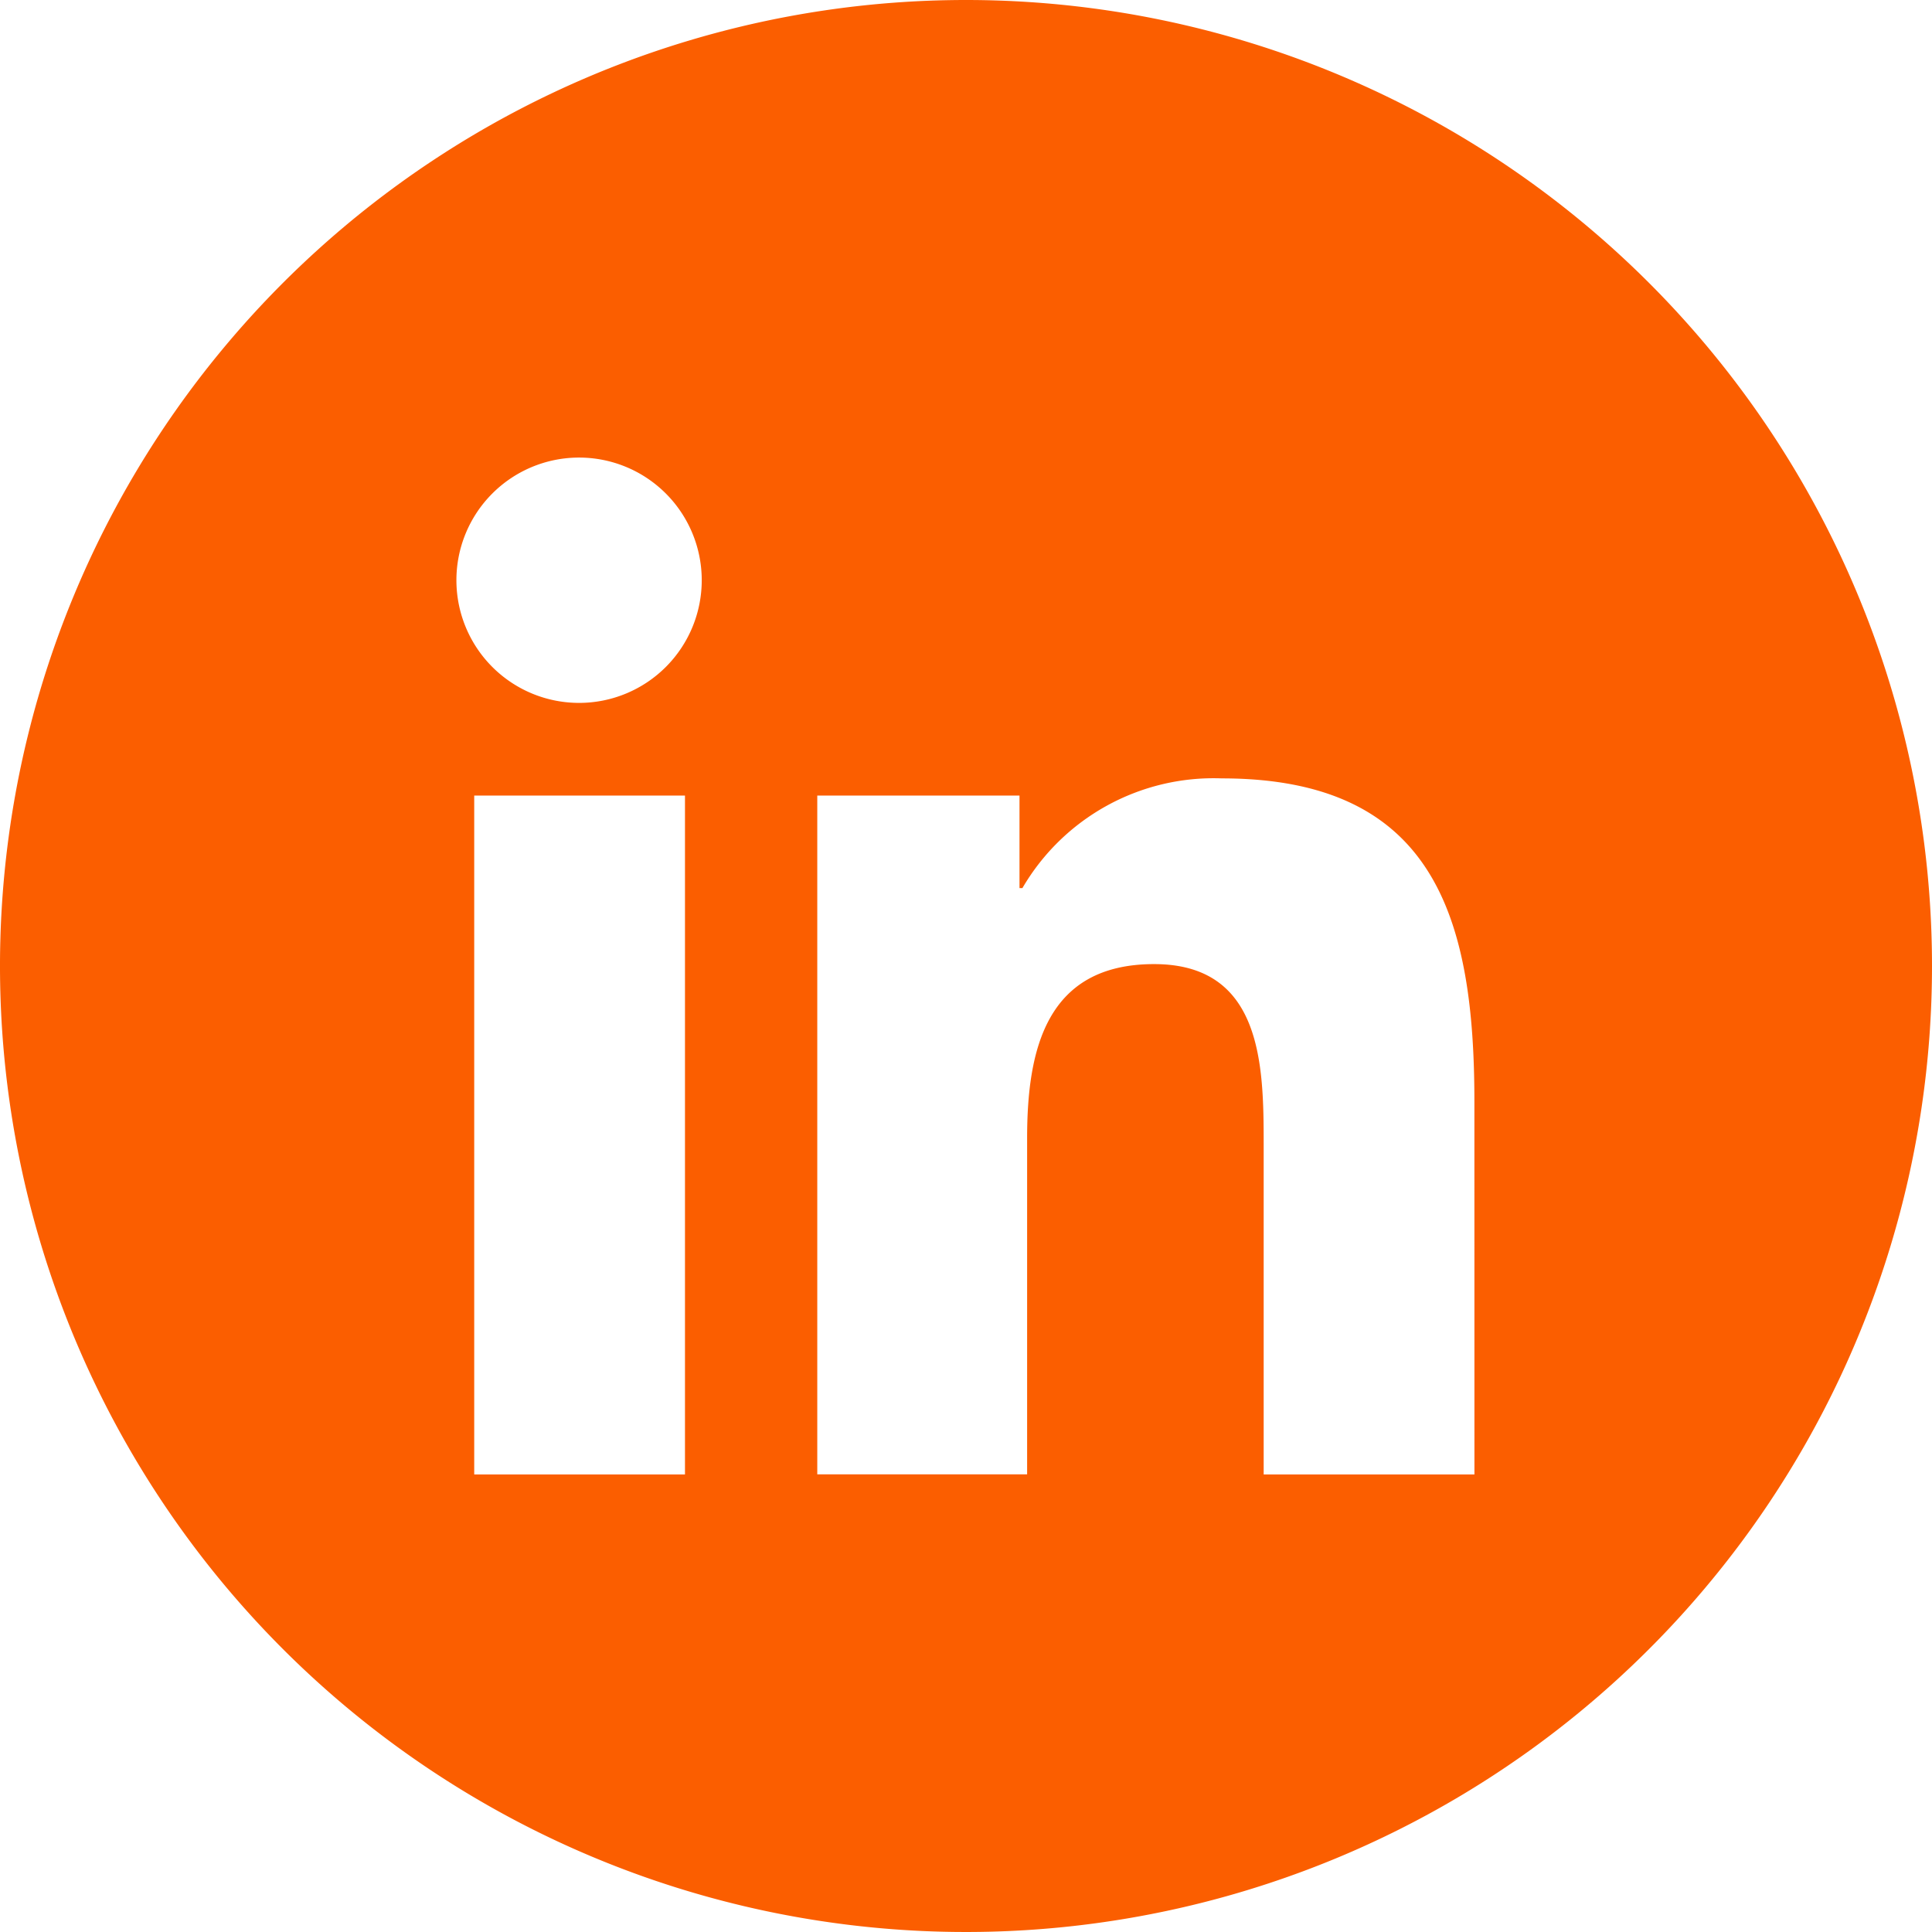 <svg xmlns="http://www.w3.org/2000/svg" xmlns:xlink="http://www.w3.org/1999/xlink" width="55" height="55" viewBox="0 0 55 55">
  <defs>
    <clipPath id="clip-icon-linkedin-orange">
      <rect width="55" height="55"/>
    </clipPath>
  </defs>
  <g id="icon-linkedin-orange" clip-path="url(#clip-icon-linkedin-orange)">
    <g id="Layer_2" data-name="Layer 2">
      <g id="Color">
        <path id="_10.Linkedin" data-name="10.Linkedin" d="M27.5,0A27.5,27.5,0,1,0,55,27.5,27.5,27.5,0,0,0,27.5,0Zm-8,41.974h-6V22.648h6Zm-3-21.964a3.492,3.492,0,1,1,3.477-3.51A3.492,3.492,0,0,1,16.5,20.01ZM41.974,41.974h-6V32.566c0-2.243-.043-5.12-3.119-5.12S29.24,29.885,29.24,32.4v9.571H23.266V22.648h5.757v2.634h.083a6.3,6.3,0,0,1,5.677-3.123c6.072,0,7.19,4,7.19,9.2Z" fill="#fb5e00"/>
      </g>
    </g>
  </g>
</svg>
